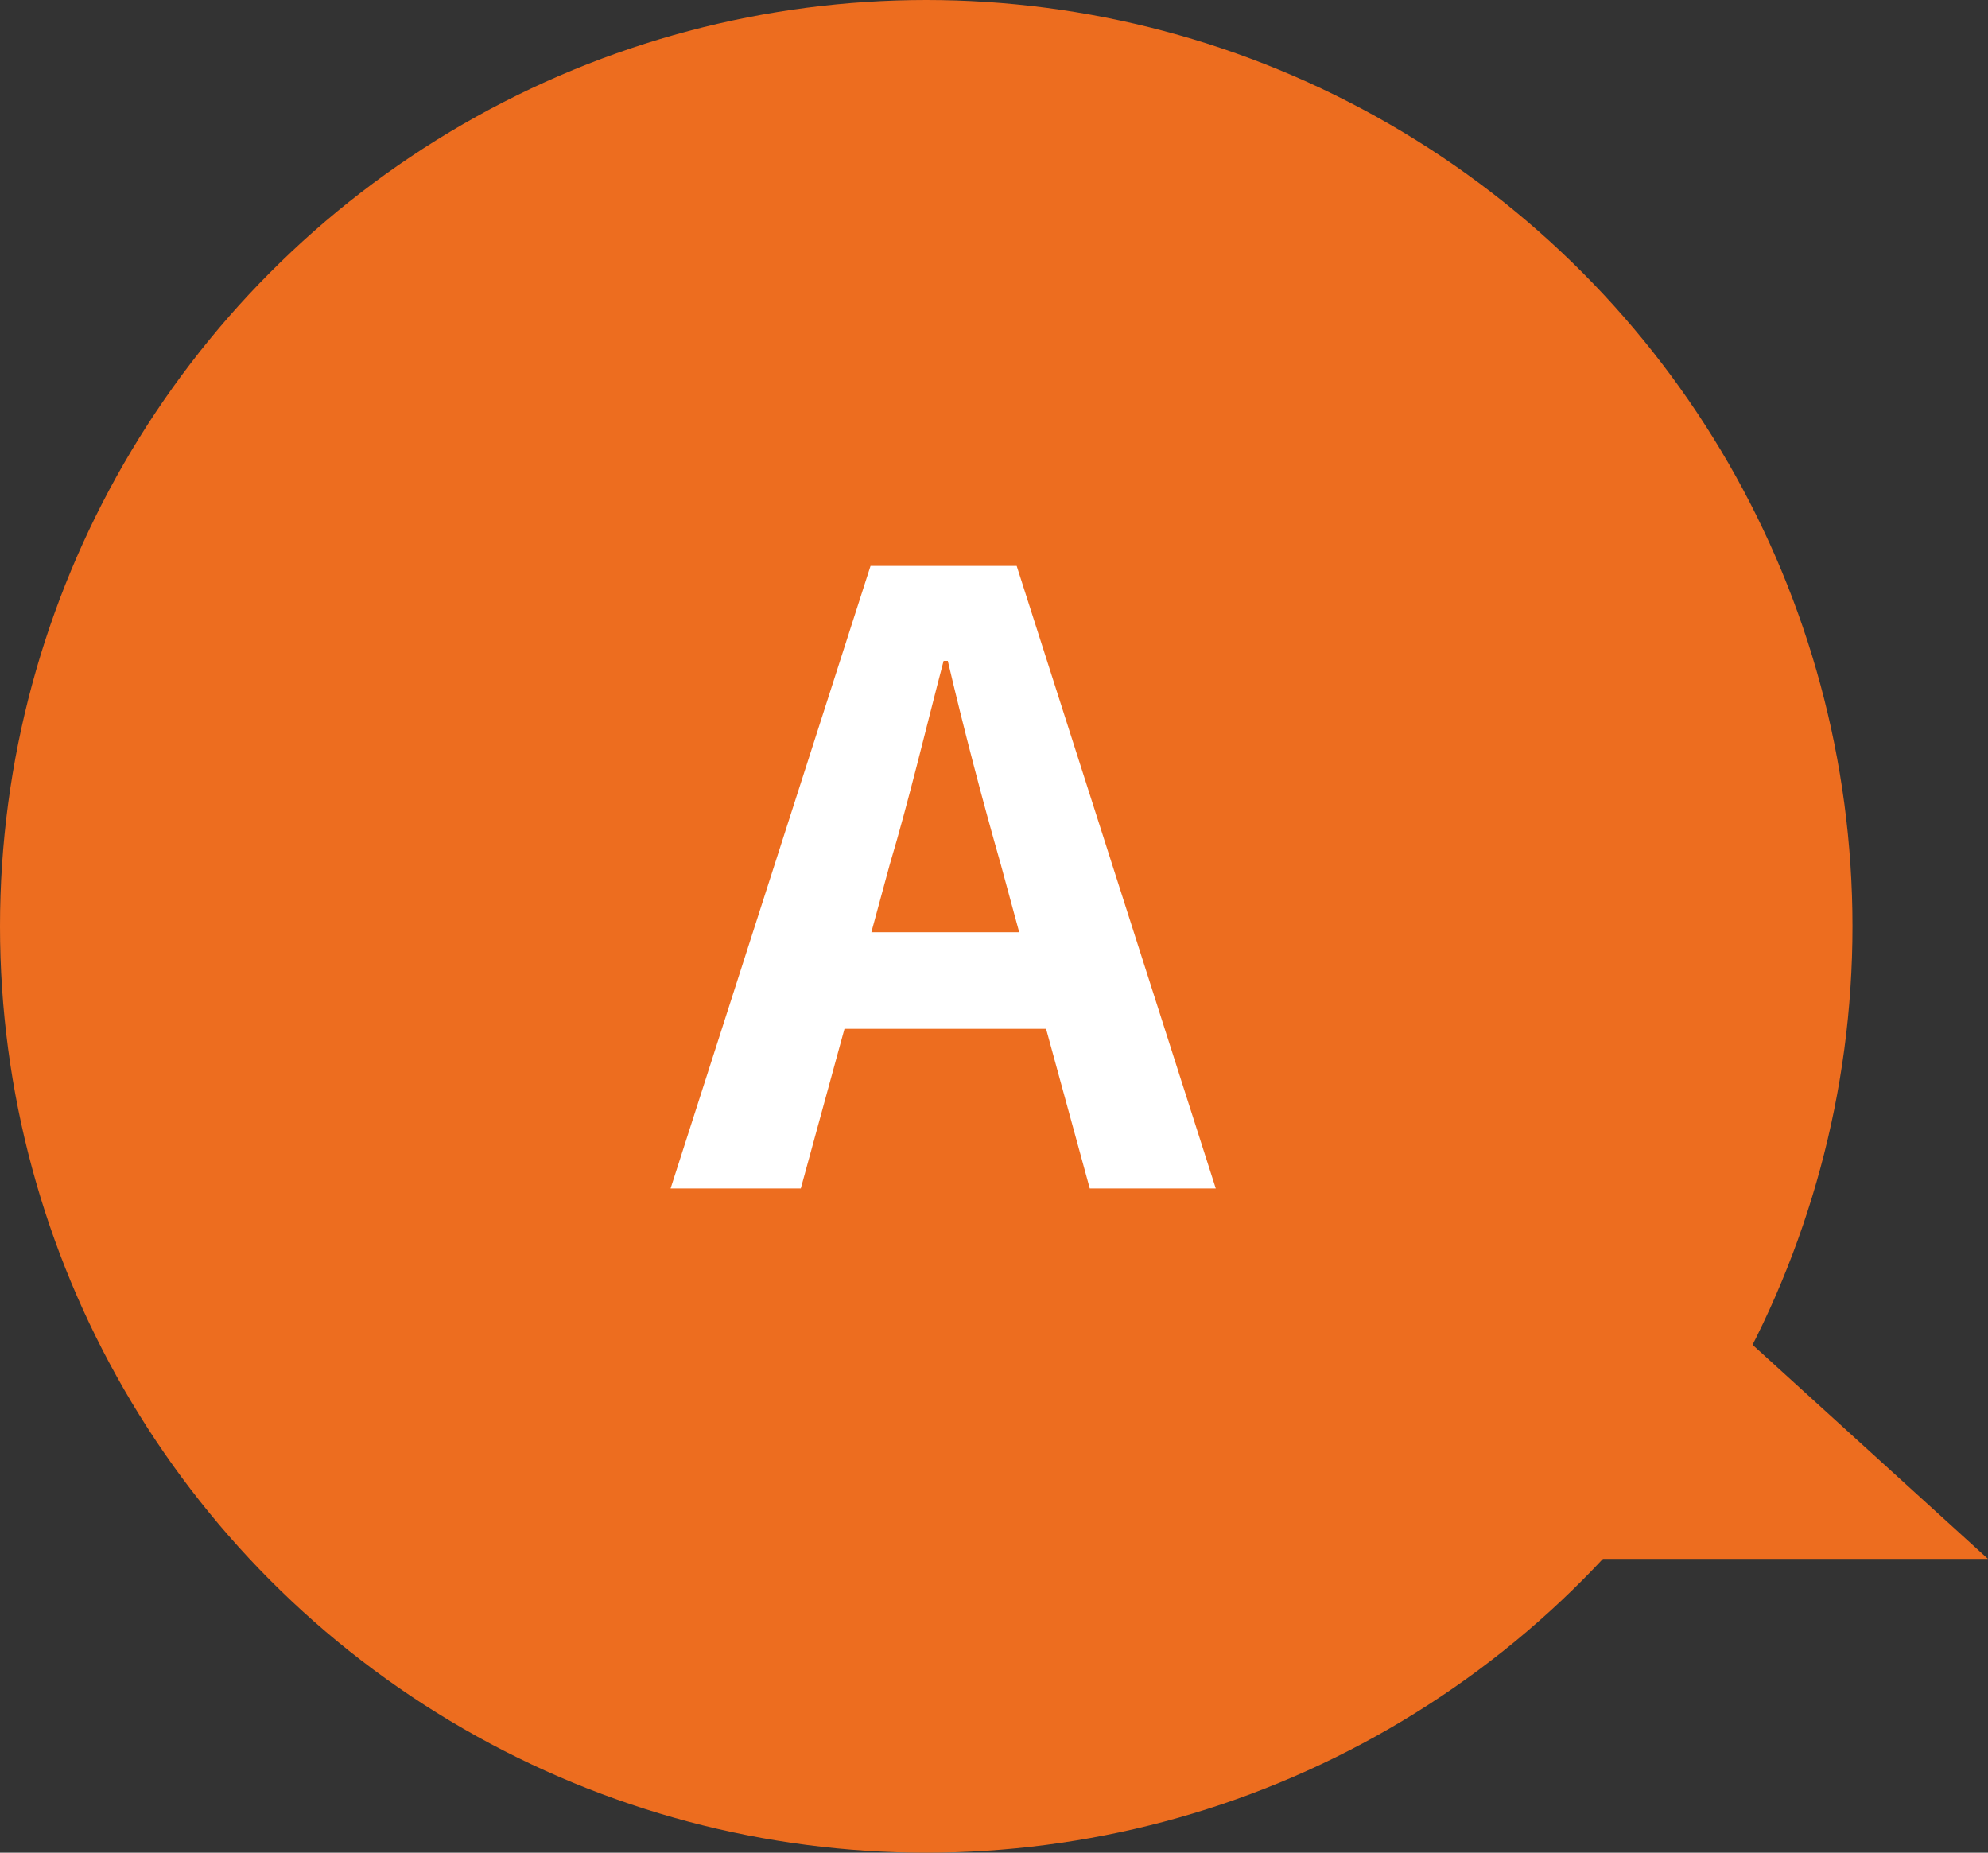 <?xml version="1.0" encoding="UTF-8"?>
<svg id="_レイヤー_2" data-name="レイヤー 2" xmlns="http://www.w3.org/2000/svg" viewBox="0 0 71 66.16">
  <rect x="0" y="0" width="71" height="66.16" fill="#333333" stroke="none"/>
  <defs>
    <style>
      .cls-1 {
        fill: #fff;
      }

      .cls-1, .cls-2 {
        stroke-width: 0px;
      }

      .cls-2 {
        fill: #ed6d1f;
      }
    </style>
  </defs>
  <g id="_レイヤー_1-2" data-name="レイヤー 1">
    <g>
      <g>
        <circle class="cls-2" cx="33.08" cy="33.08" r="33.08"/>
        <polygon class="cls-2" points="53.25 39.53 71 55.67 53.25 55.67 53.25 39.53"/>
      </g>
      <path class="cls-1" d="m43.42,42.44h-4.5l-1.56-5.7h-7.2l-1.56,5.7h-4.65l7.14-22.23h5.22l7.11,22.23Zm-7.68-11.58c-.66-2.31-1.32-4.83-1.89-7.26h-.15c-.63,2.4-1.23,4.95-1.92,7.26l-.66,2.43h5.28l-.66-2.43Z"/>
    </g>
  </g>
</svg>